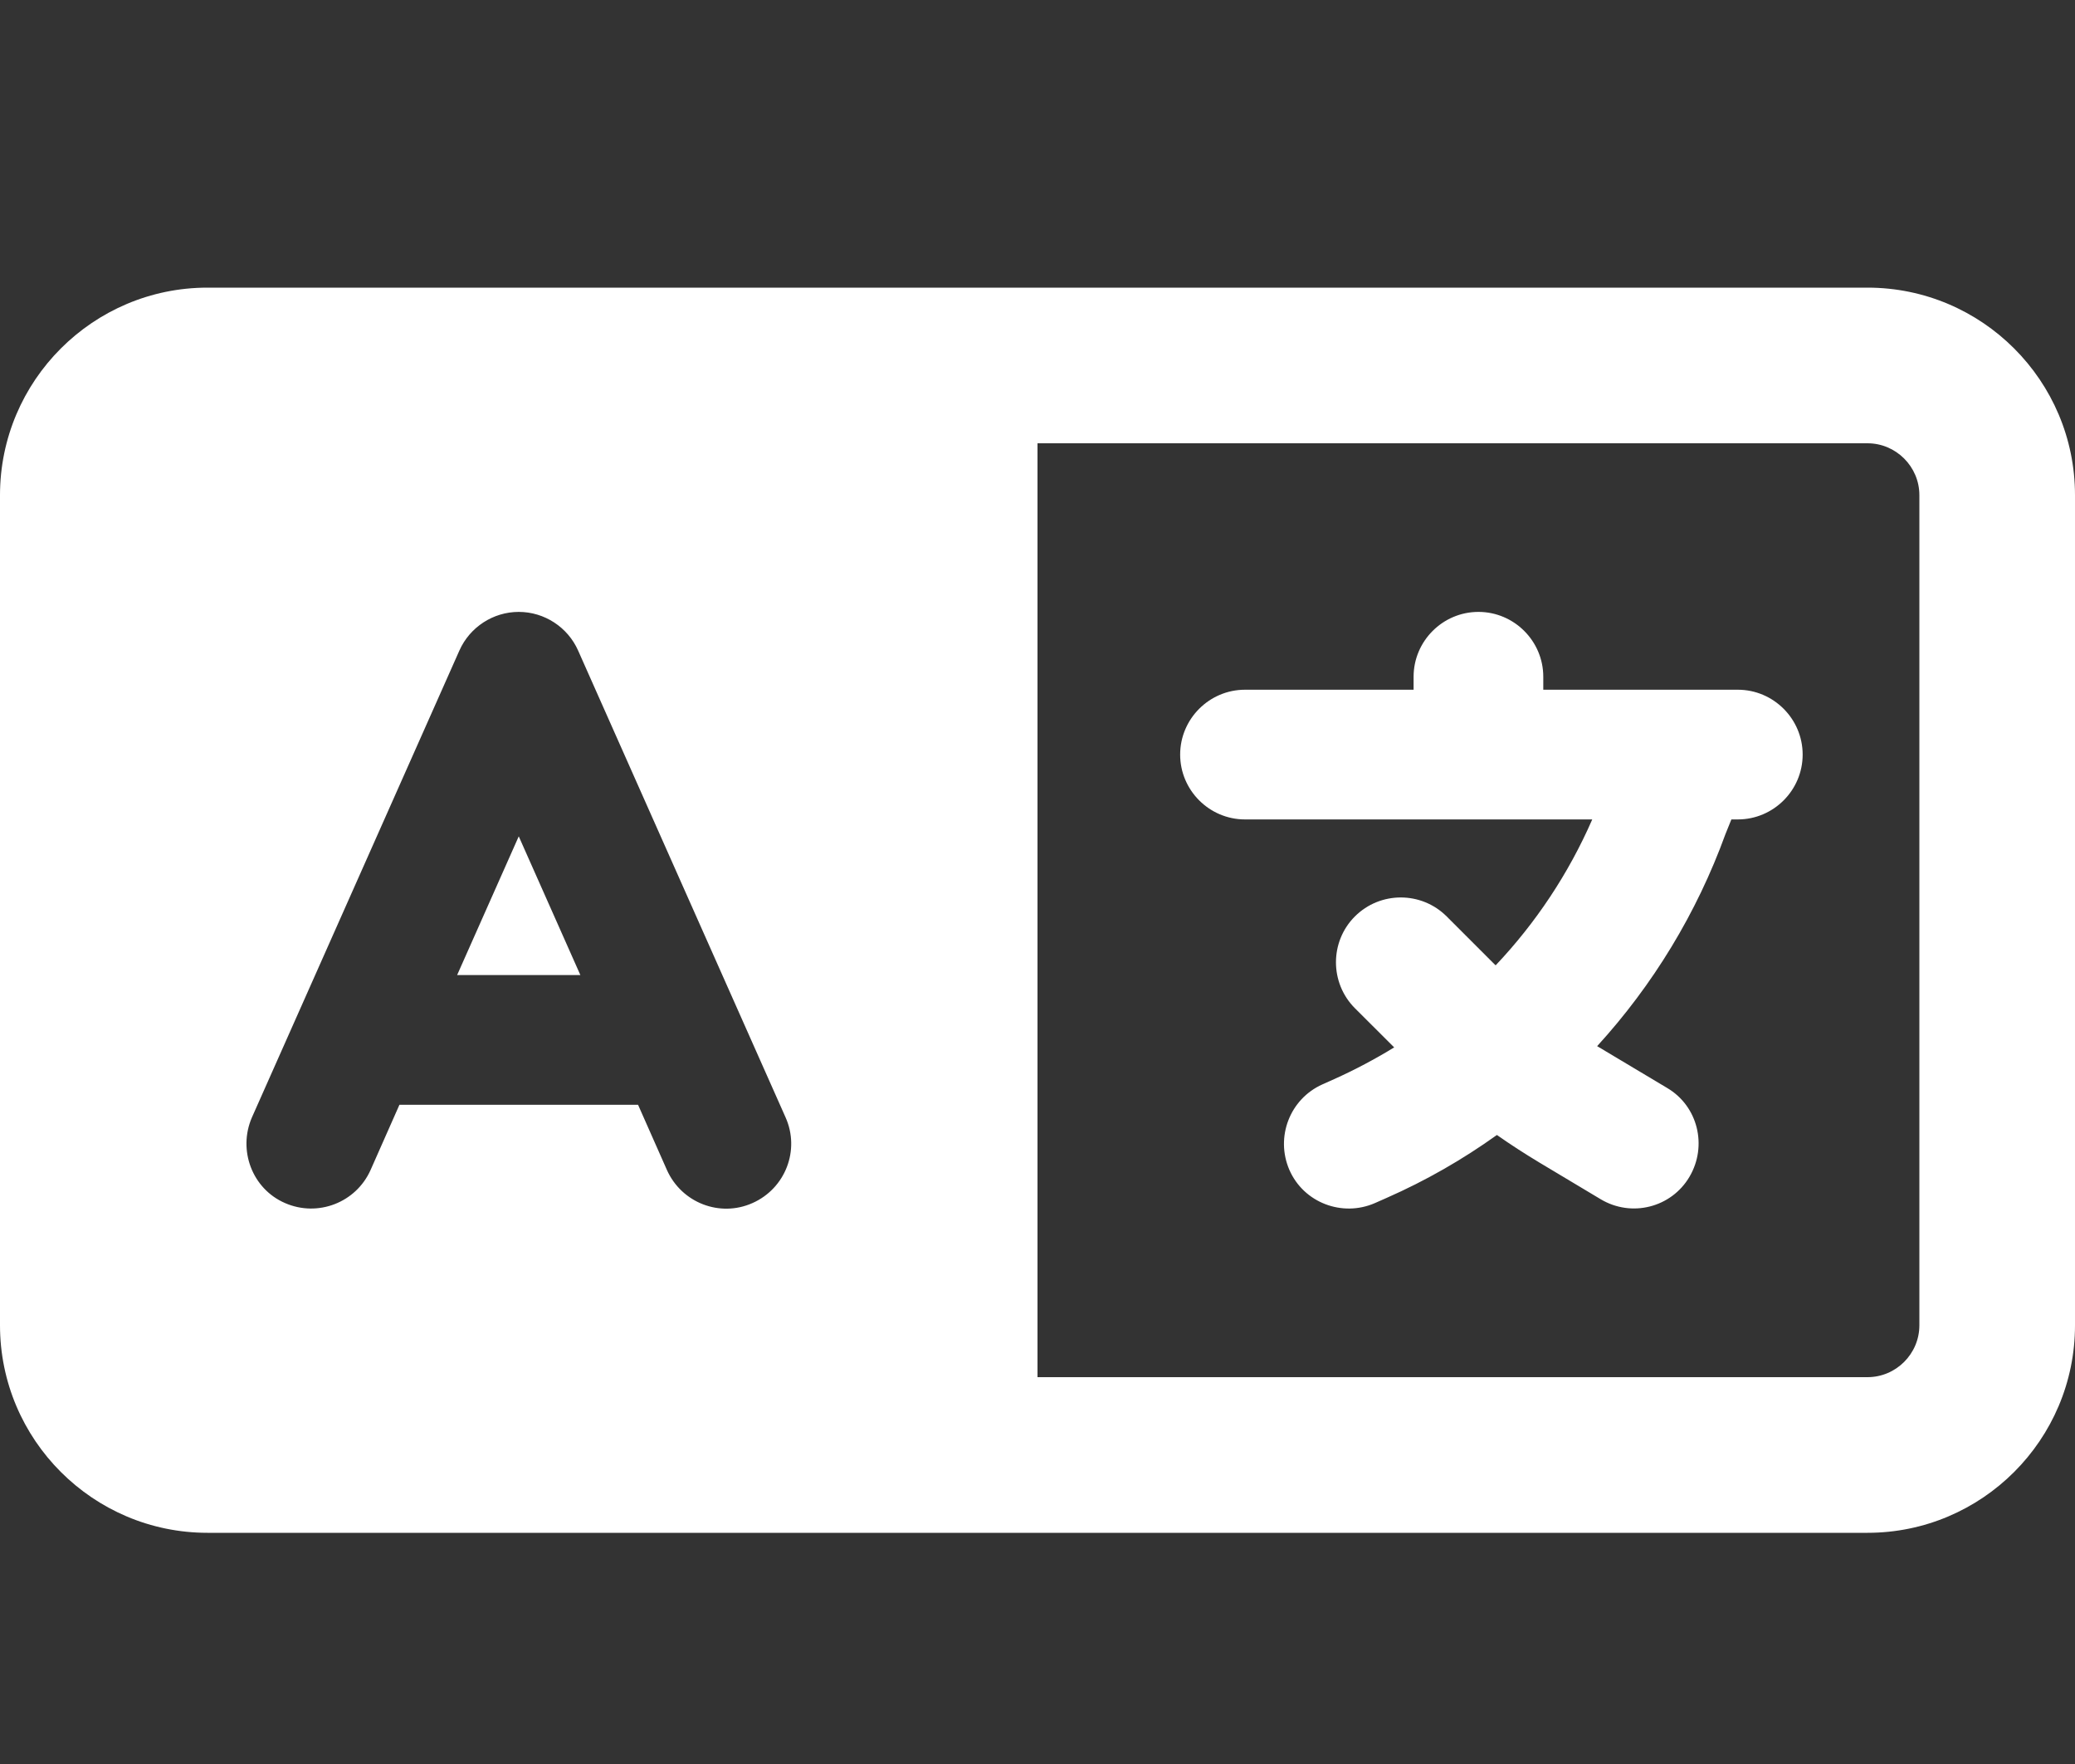 <svg width="20" height="17" viewBox="0 0 20 17" fill="none" xmlns="http://www.w3.org/2000/svg">
<rect x="0" y="0" width="20" height="17" fill="#333333" stroke="none"/>
<path d="M2 2.772C0.897 2.772 0 3.669 0 4.772V12.772C0 13.875 0.897 14.772 2 14.772H8.5H9.5H10H18C19.103 14.772 20 13.875 20 12.772V4.772C20 3.669 19.103 2.772 18 2.772H10H9.5H8.5H2ZM18 4.272C18.275 4.272 18.5 4.497 18.5 4.772V12.772C18.5 13.047 18.275 13.272 18 13.272H10V4.272H18ZM5.572 6.269L7.572 10.769C7.713 11.085 7.569 11.454 7.253 11.594C6.938 11.735 6.569 11.591 6.428 11.275L6.15 10.647H3.85L3.572 11.275C3.431 11.591 3.062 11.732 2.747 11.594C2.431 11.457 2.291 11.085 2.428 10.769L4.428 6.269C4.528 6.044 4.753 5.897 5 5.897C5.247 5.897 5.472 6.044 5.572 6.269ZM5.594 9.397L5 8.06L4.406 9.397H5.594ZM14.25 5.897C13.906 5.897 13.625 6.178 13.625 6.522V6.647H12C11.656 6.647 11.375 6.928 11.375 7.272C11.375 7.616 11.656 7.897 12 7.897H14.25H15.347C15.119 8.419 14.803 8.894 14.416 9.303L14.4 9.288L13.944 8.832C13.7 8.588 13.303 8.588 13.059 8.832C12.816 9.075 12.816 9.472 13.059 9.716L13.438 10.094C13.253 10.207 13.059 10.31 12.859 10.4L12.747 10.45C12.431 10.591 12.291 10.96 12.428 11.275C12.566 11.591 12.938 11.732 13.253 11.594L13.366 11.544C13.741 11.379 14.097 11.175 14.428 10.938C14.562 11.032 14.697 11.119 14.838 11.204L15.428 11.557C15.725 11.735 16.109 11.638 16.284 11.341C16.459 11.044 16.366 10.66 16.069 10.485L15.478 10.132C15.45 10.116 15.422 10.097 15.394 10.082C15.931 9.494 16.353 8.803 16.631 8.038L16.688 7.897H16.75C17.094 7.897 17.375 7.616 17.375 7.272C17.375 6.928 17.094 6.647 16.75 6.647H16.25H14.875V6.522C14.875 6.178 14.594 5.897 14.25 5.897Z" fill="white"/>
</svg>
